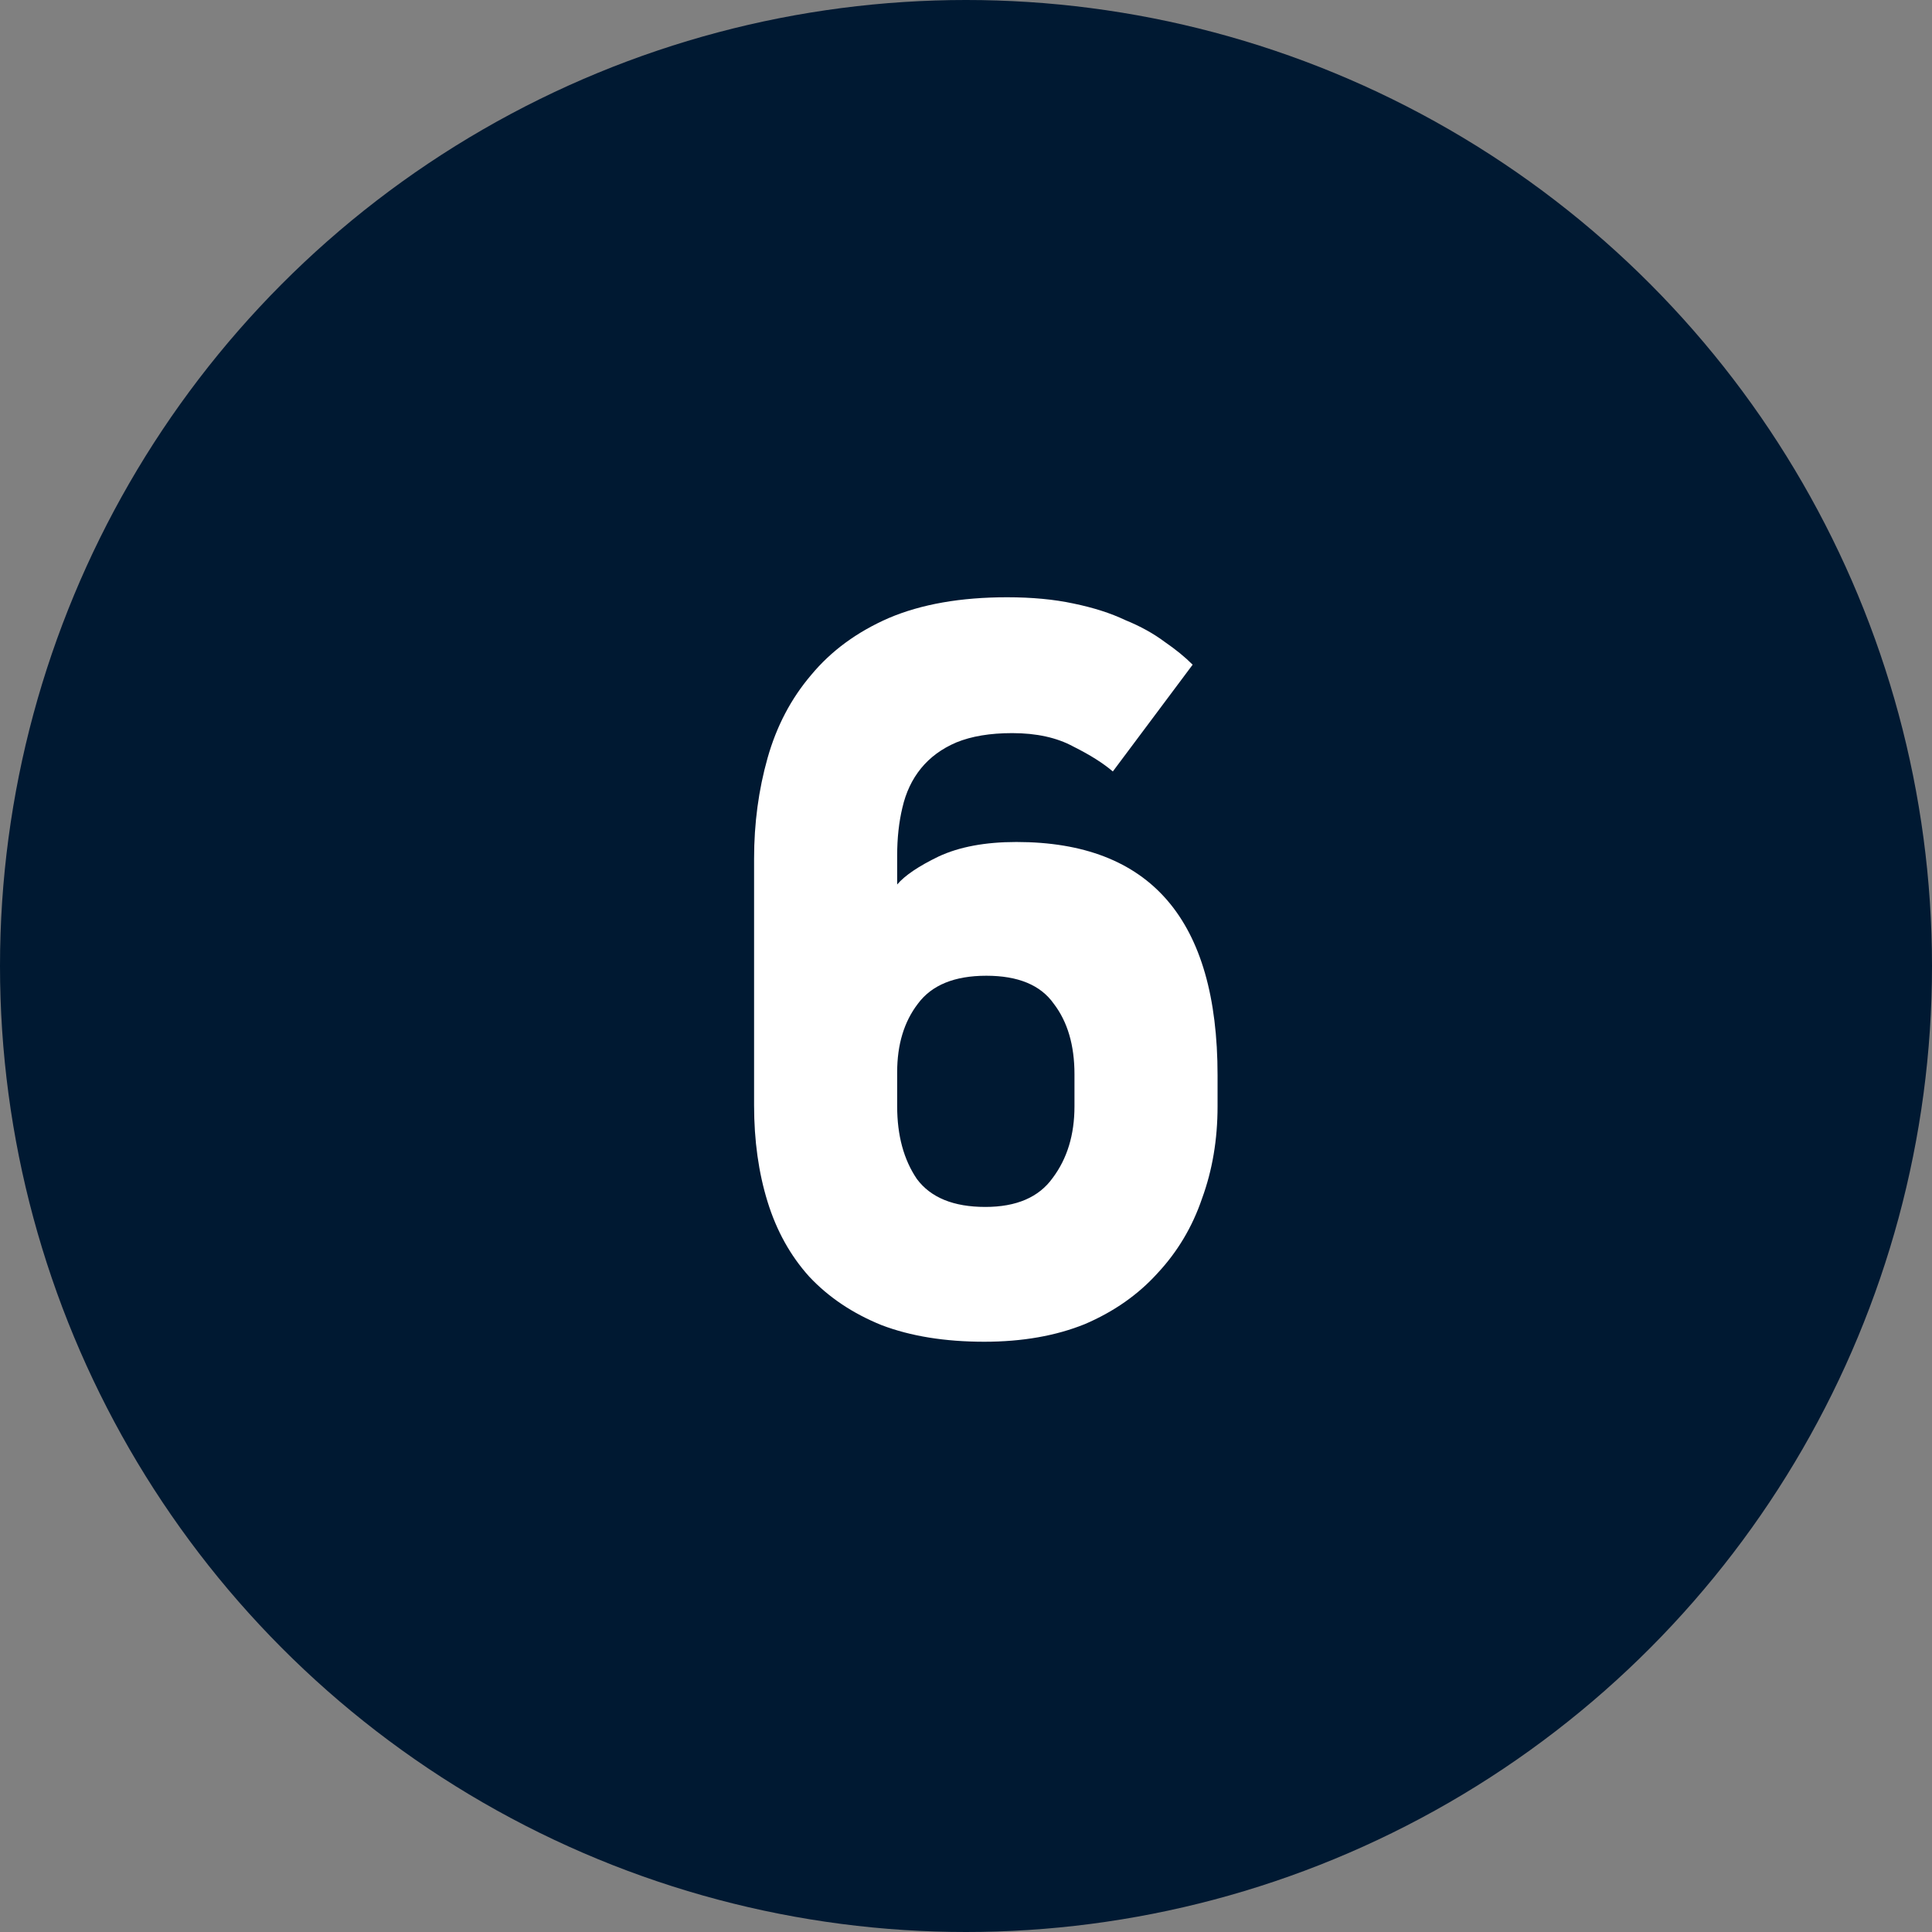 <svg width="48" height="48" viewBox="0 0 48 48" fill="none" xmlns="http://www.w3.org/2000/svg">
<rect x="0" y="0" width="48" height="48" fill="#808080" stroke="none"/>
<circle cx="24" cy="24" r="24" fill="#001932"/>
<path d="M27.648 19.167C27.408 18.961 27.081 18.755 26.669 18.549C26.257 18.325 25.75 18.214 25.149 18.214C24.6 18.214 24.136 18.291 23.758 18.446C23.398 18.6 23.106 18.815 22.882 19.09C22.659 19.364 22.505 19.691 22.419 20.069C22.333 20.429 22.29 20.824 22.29 21.253V21.975C22.479 21.752 22.822 21.52 23.32 21.279C23.835 21.039 24.48 20.919 25.252 20.919C28.584 20.919 30.25 22.851 30.25 26.715V27.487C30.25 28.312 30.121 29.076 29.863 29.78C29.623 30.484 29.254 31.102 28.756 31.635C28.275 32.167 27.674 32.588 26.953 32.897C26.231 33.189 25.398 33.335 24.454 33.335C23.475 33.335 22.625 33.197 21.904 32.923C21.182 32.631 20.581 32.227 20.1 31.712C19.637 31.197 19.293 30.579 19.07 29.857C18.847 29.136 18.735 28.337 18.735 27.462V21.331C18.735 20.455 18.847 19.622 19.07 18.832C19.293 18.042 19.654 17.355 20.152 16.771C20.65 16.17 21.294 15.698 22.084 15.354C22.891 15.011 23.87 14.839 25.02 14.839C25.639 14.839 26.188 14.891 26.669 14.994C27.167 15.097 27.596 15.234 27.957 15.406C28.335 15.56 28.661 15.741 28.936 15.947C29.211 16.136 29.443 16.325 29.631 16.514L27.648 19.167ZM24.505 24.242C23.715 24.242 23.149 24.473 22.805 24.937C22.462 25.384 22.29 25.95 22.29 26.637V27.487C22.29 28.209 22.453 28.81 22.779 29.291C23.123 29.754 23.69 29.986 24.48 29.986C25.252 29.986 25.811 29.746 26.154 29.265C26.515 28.784 26.695 28.192 26.695 27.487V26.689C26.695 25.968 26.523 25.384 26.18 24.937C25.853 24.473 25.295 24.242 24.505 24.242Z" fill="white"/>
</svg>
